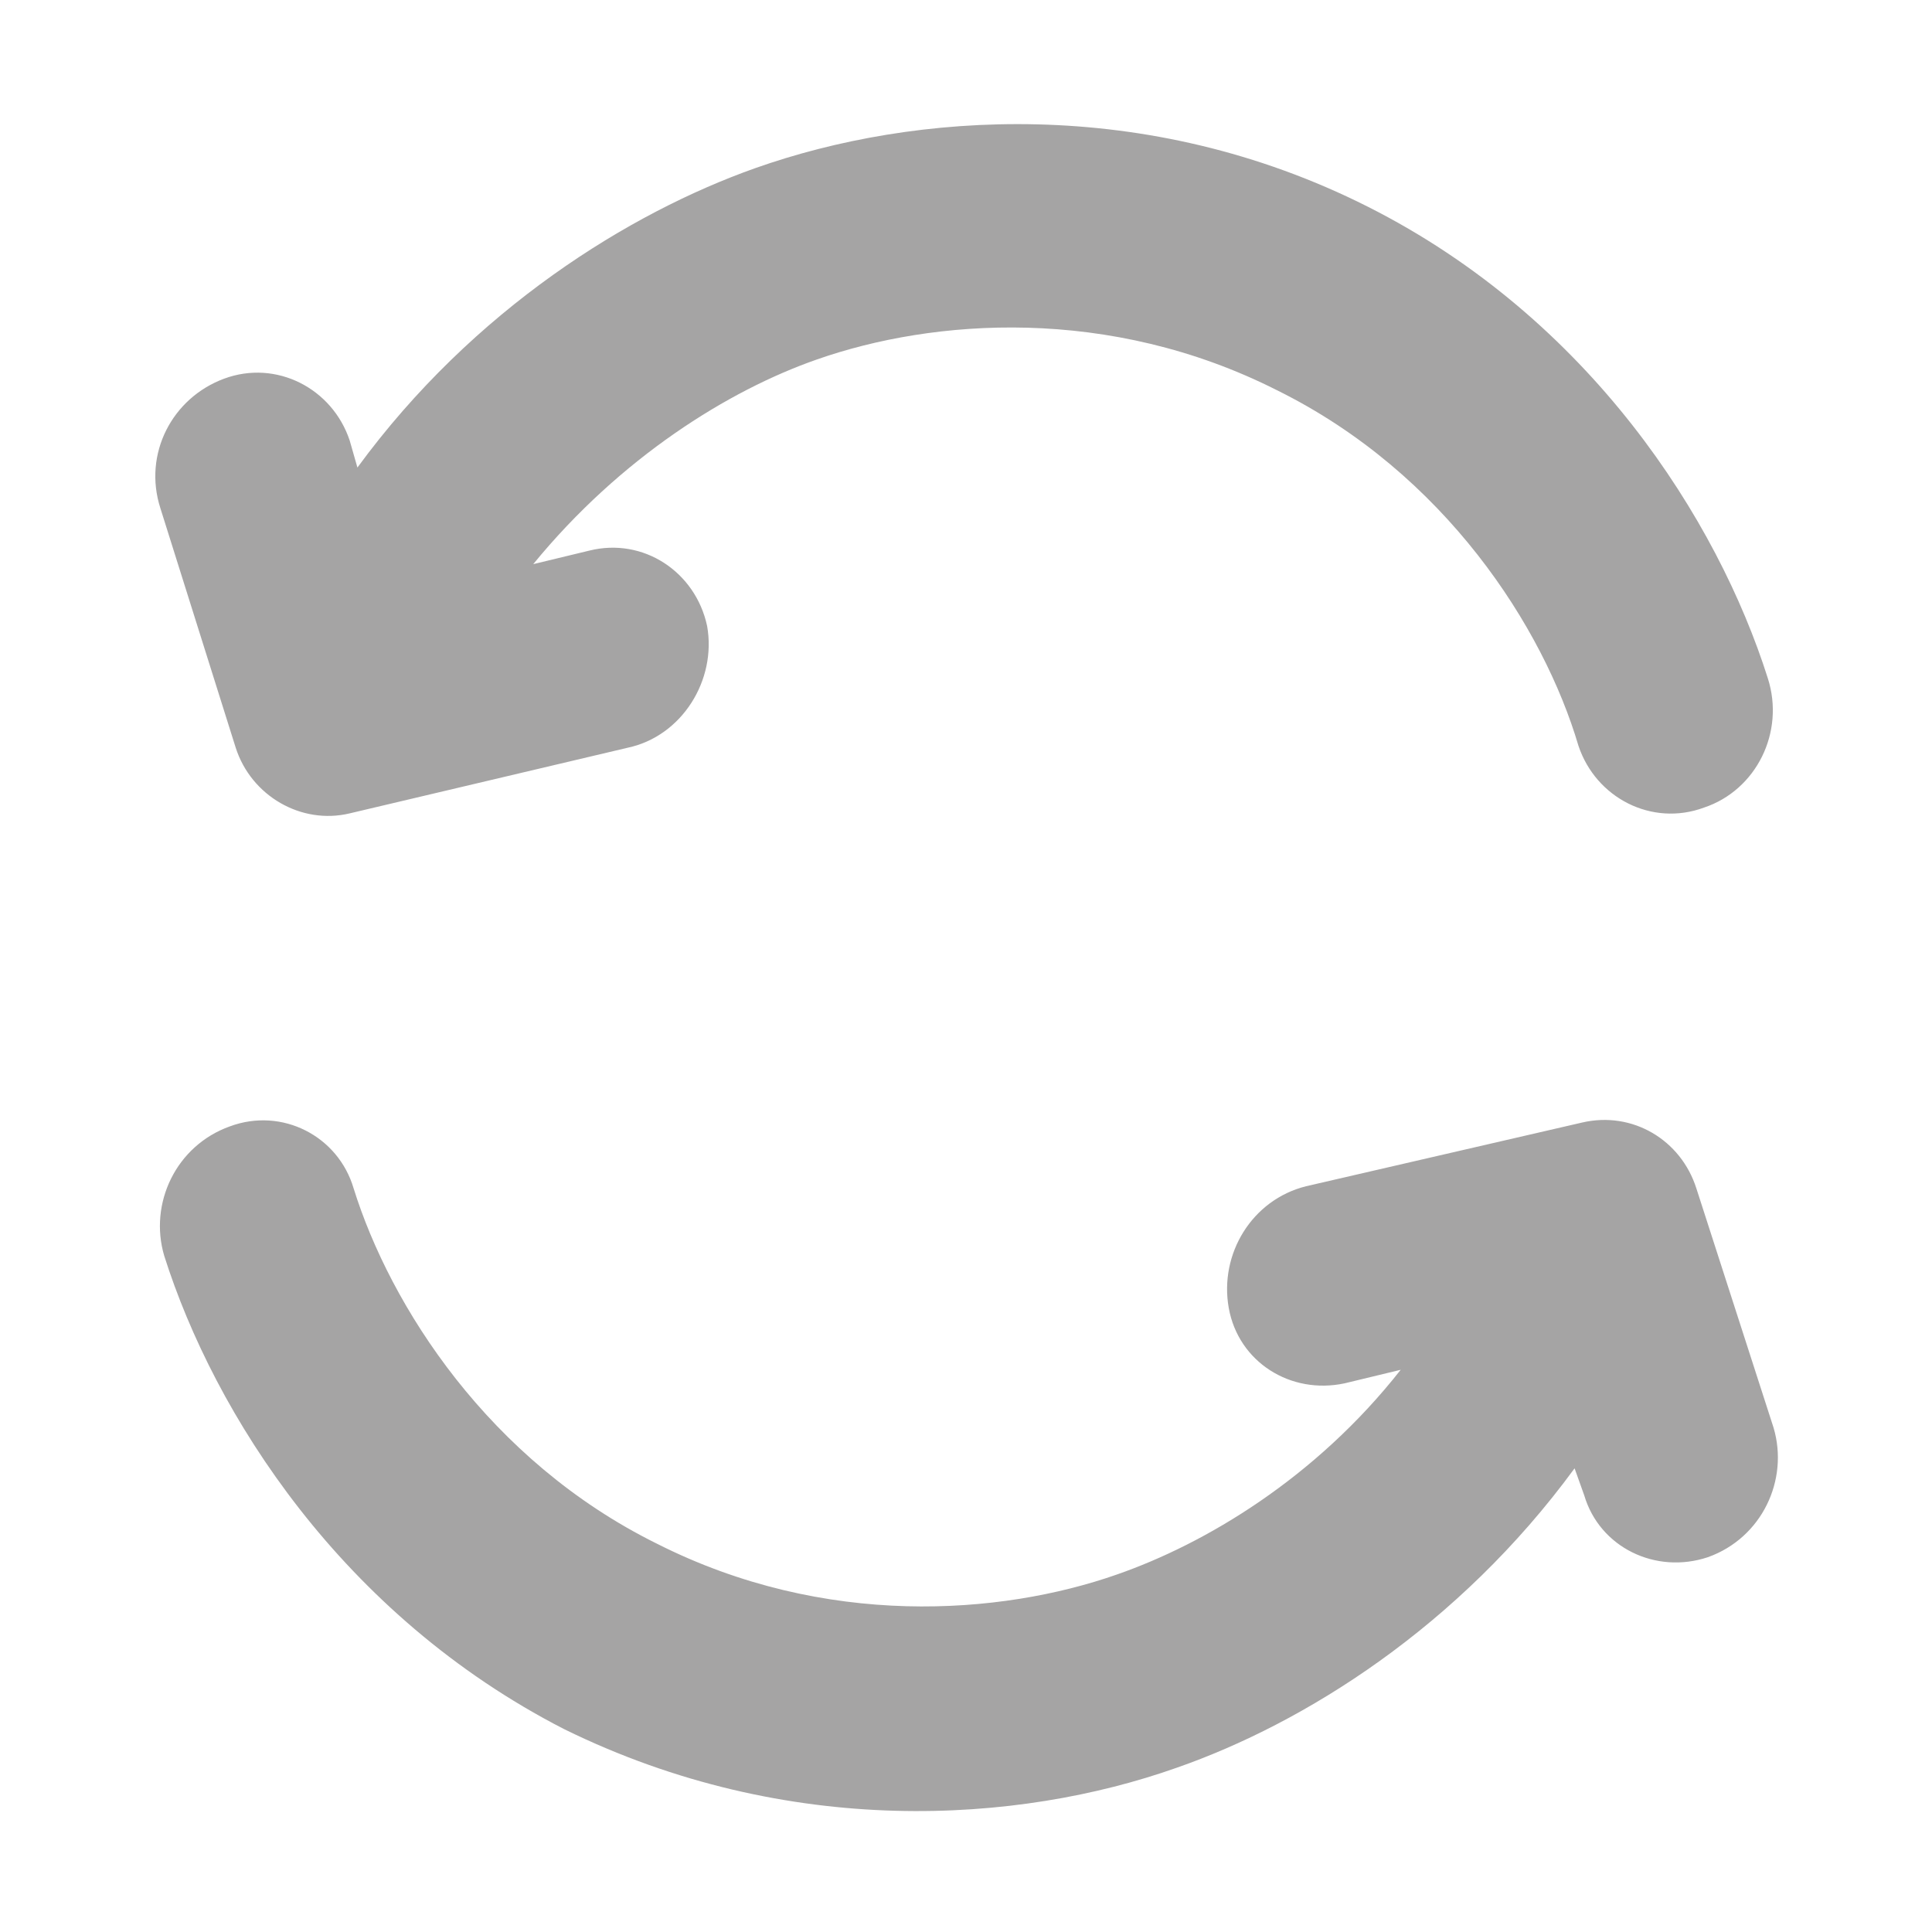 <svg xmlns="http://www.w3.org/2000/svg" xmlns:xlink="http://www.w3.org/1999/xlink" id="Layer_1" x="0px" y="0px" viewBox="0 0 100 100" style="enable-background:new 0 0 100 100;" xml:space="preserve">
<style type="text/css">
	.st0{clip-path:url(#SVGID_2_);}
	.st1{fill-rule:evenodd;clip-rule:evenodd;fill:#A5A4A4;}
</style>
<g>
	<defs>
		<rect id="SVGID_1_" x="-9.1" y="-7" width="118.7" height="118.7"></rect>
	</defs>
	<clipPath id="SVGID_2_">
		<use xlink:href="#SVGID_1_" style="overflow:visible;"></use>
	</clipPath>
	<g class="st0">
		<path class="st1" d="M72.5,70.9l-2.9,0.7c-2.8,0.6-5.5-1.1-6-3.9c-0.5-2.8,1.2-5.6,4-6.3l14.3-3.3c2.6-0.6,5.1,0.9,5.9,3.4l4,12.4    c0.8,2.7-0.6,5.7-3.4,6.7c-2.7,0.9-5.6-0.5-6.4-3.2L81.5,76c-6,8.2-14,13.2-20.6,15.5c-8.2,2.9-20.1,3.7-31.7-2    C17.7,83.6,11.1,73.2,8.5,65c-0.8-2.7,0.6-5.7,3.4-6.7c2.7-1,5.6,0.5,6.4,3.2c1.9,6.1,7,14.1,15.7,18.4c8.7,4.4,17.8,3.7,23.8,1.6    C62.4,79.9,68.1,76.5,72.5,70.9z M32.5,38.7c2.8-0.6,4.6-3.5,4.1-6.3c-0.6-2.8-3.3-4.6-6.1-3.9l-2.9,0.7c4.5-5.5,10.1-9,14.7-10.6    c6-2.1,15.1-2.8,23.8,1.6c8.7,4.3,13.8,12.3,15.6,18.4c0.9,2.7,3.8,4.2,6.5,3.2c2.7-0.9,4.2-3.9,3.3-6.7    c-2.6-8.2-9.2-18.6-20.7-24.4c-11.5-5.8-23.5-4.9-31.7-2c-6.5,2.3-14.6,7.3-20.6,15.5l-0.4-1.4c-0.9-2.7-3.8-4.2-6.5-3.2    c-2.7,1-4.2,3.9-3.3,6.7l3.9,12.4c0.8,2.5,3.4,4,5.9,3.4L32.5,38.7z"></path>
	</g>
</g>
</svg>